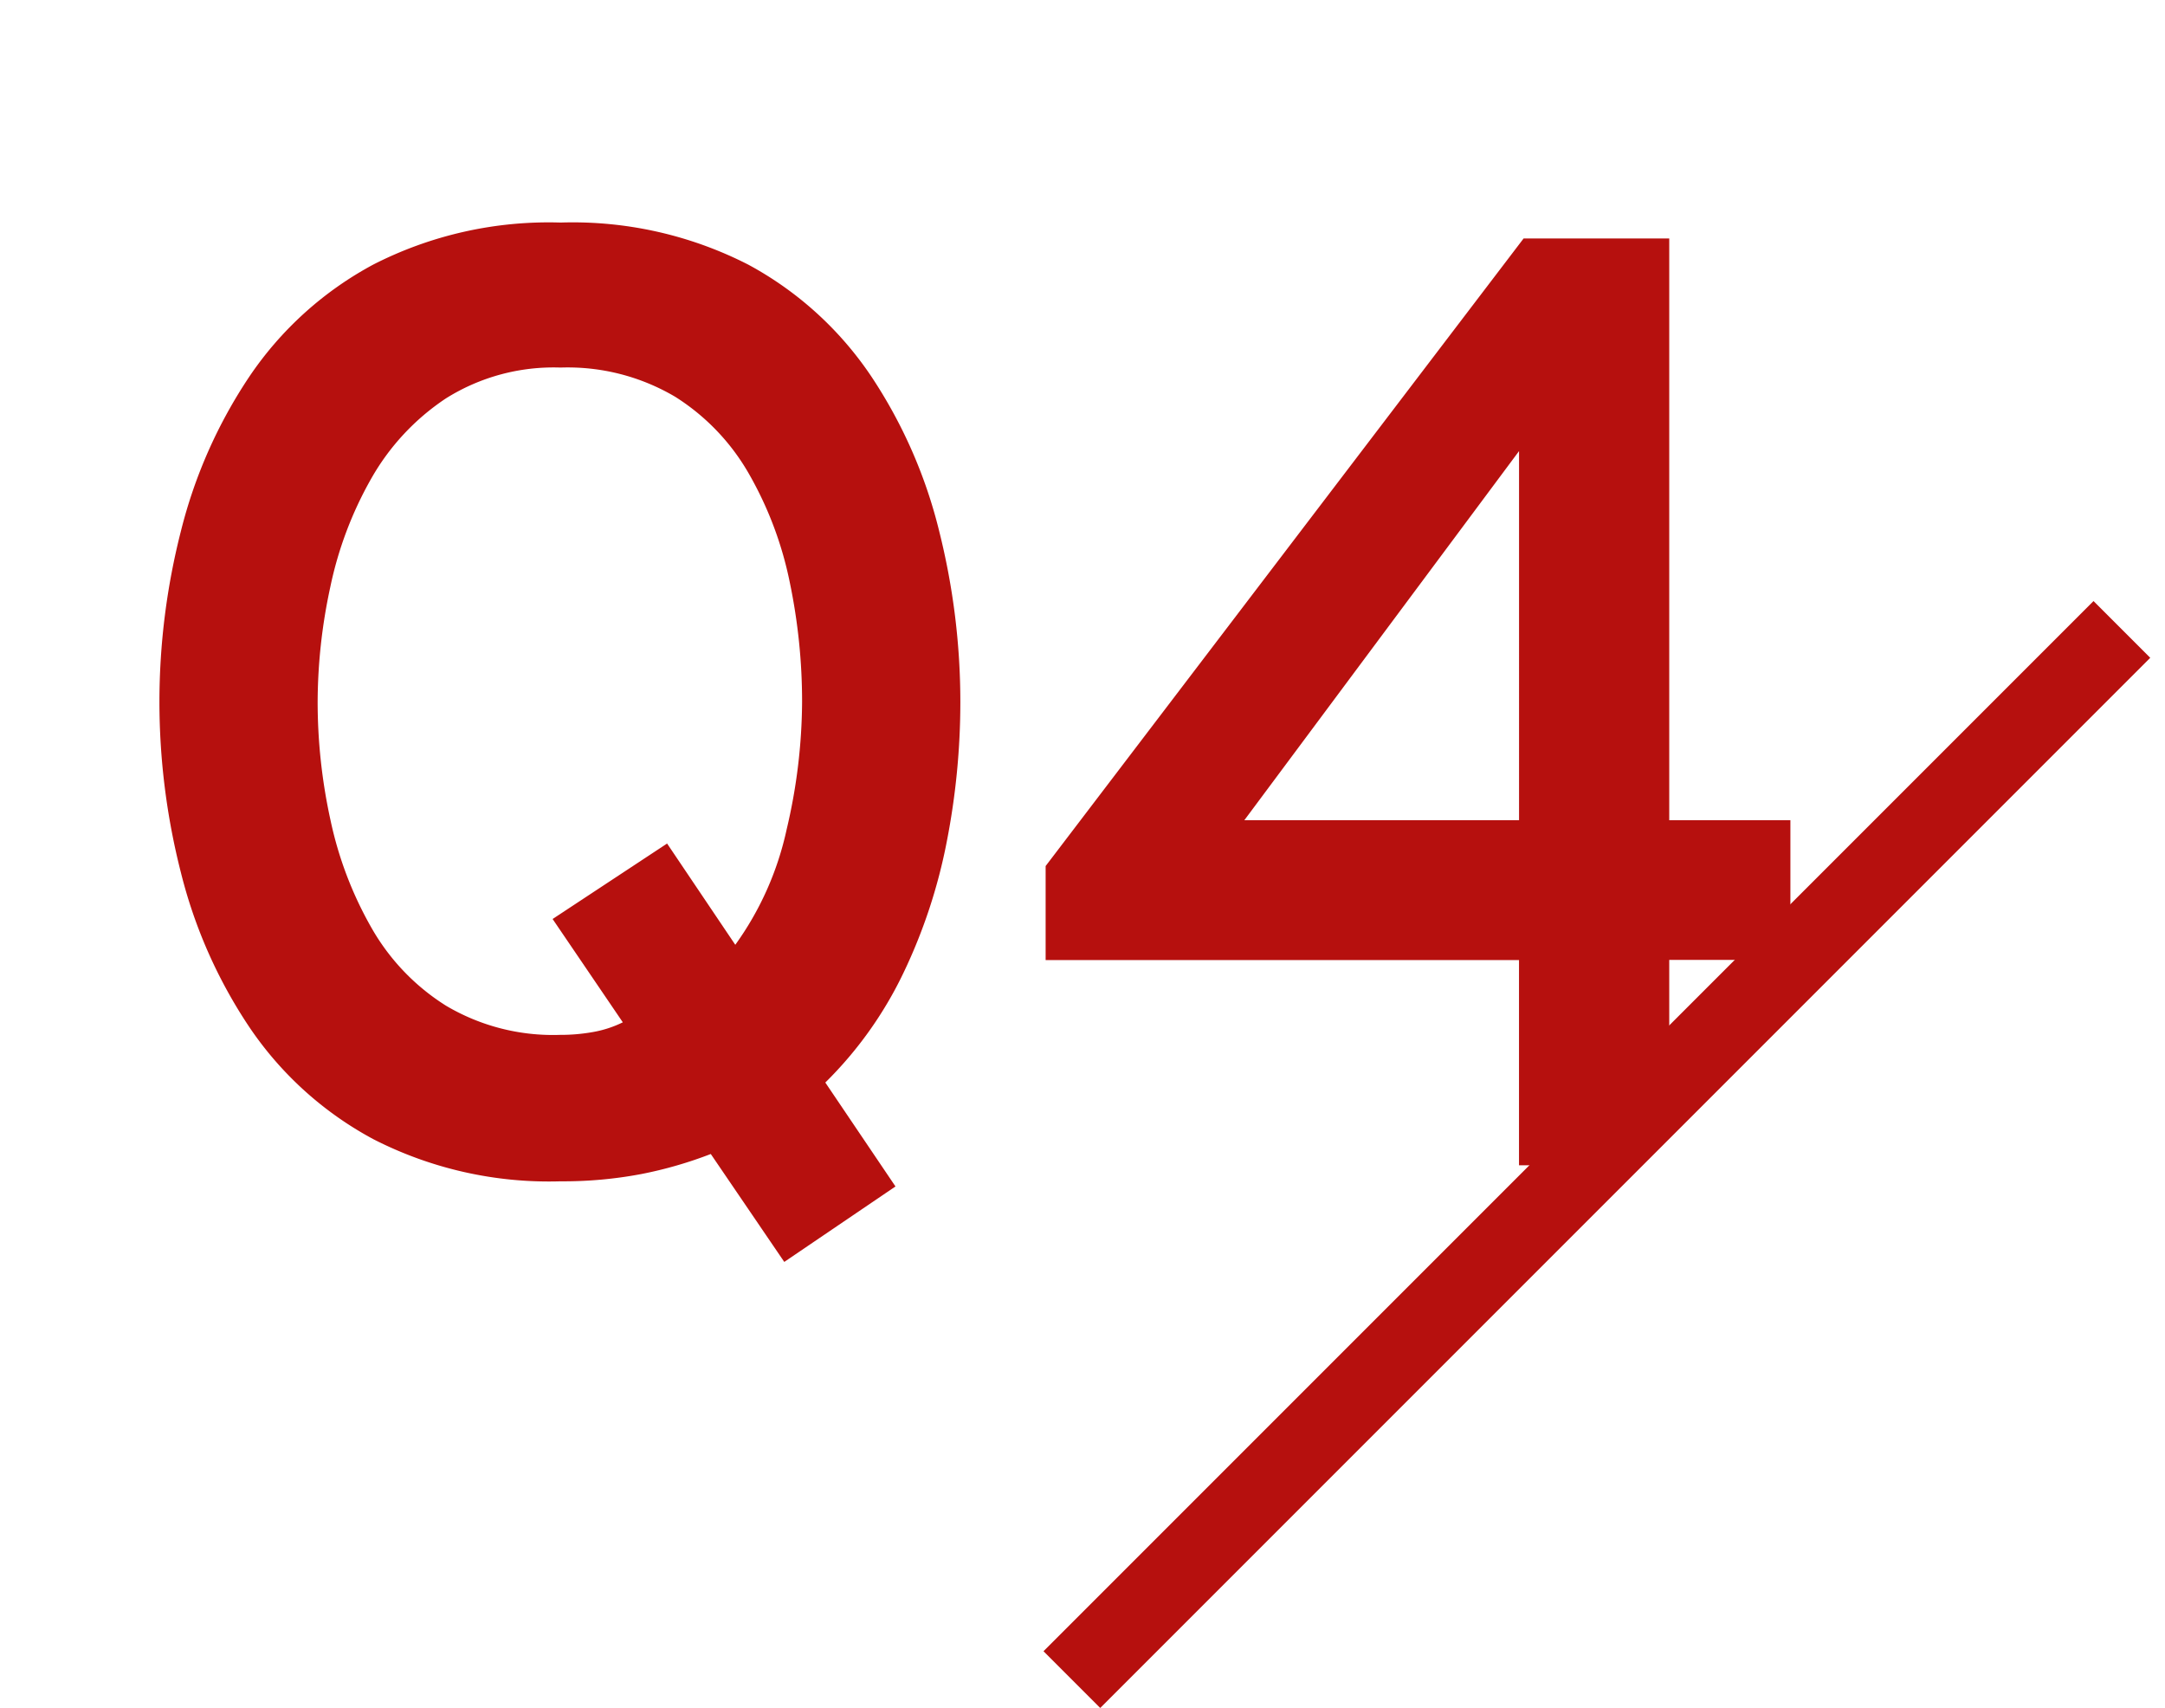 <svg xmlns="http://www.w3.org/2000/svg" xmlns:xlink="http://www.w3.org/1999/xlink" width="53.968" height="42.568" viewBox="0 0 53.968 42.568">
  <defs>
    <clipPath id="clip-path">
      <path id="パス_39524" data-name="パス 39524" d="M4306.569-17081.545l26.406-26.436v-15.607h-53.968v42.043Z" fill="none" stroke="#707070" stroke-width="1"/>
    </clipPath>
  </defs>
  <g id="Q4" transform="translate(-4279.006 17123.588)">
    <g id="マスクグループ_53162" data-name="マスクグループ 53162" clip-path="url(#clip-path)">
      <path id="パス_39528" data-name="パス 39528" d="M17.556,2.409,15.724-.281a10.247,10.247,0,0,1-1.733.5A10.454,10.454,0,0,1,11.979.4,9.606,9.606,0,0,1,7.309-.652,8.671,8.671,0,0,1,4.224-3.44,12.235,12.235,0,0,1,2.516-7.293,17.234,17.234,0,0,1,1.98-11.55a17.234,17.234,0,0,1,.536-4.257A12.235,12.235,0,0,1,4.224-19.66a8.671,8.671,0,0,1,3.085-2.788,9.606,9.606,0,0,1,4.67-1.048,9.6,9.6,0,0,1,4.678,1.048,8.619,8.619,0,0,1,3.069,2.788,12.2,12.2,0,0,1,1.691,3.853,17.489,17.489,0,0,1,.528,4.257,18.128,18.128,0,0,1-.338,3.482,13.47,13.47,0,0,1-1.081,3.275,9.734,9.734,0,0,1-1.947,2.731L20.328.528ZM11.963-3.25a4.563,4.563,0,0,0,.842-.074,2.746,2.746,0,0,0,.726-.239L11.781-6.138l2.854-1.881,1.7,2.524a7.7,7.7,0,0,0,1.279-2.871A14.056,14.056,0,0,0,18-11.55a14.555,14.555,0,0,0-.305-2.97,9.065,9.065,0,0,0-1.006-2.689,5.484,5.484,0,0,0-1.856-1.947,5.265,5.265,0,0,0-2.854-.726,5.047,5.047,0,0,0-2.855.767,5.878,5.878,0,0,0-1.864,2A9.311,9.311,0,0,0,6.237-14.4a13.657,13.657,0,0,0-.313,2.854A13.761,13.761,0,0,0,6.245-8.6,9.291,9.291,0,0,0,7.268-5.915,5.5,5.5,0,0,0,9.124-3.977,5.232,5.232,0,0,0,11.963-3.25ZM35.871,0V-5.115h-11.8V-7.458L35.986-23.1h3.63V-8.6h3.02v3.482h-3.02V0ZM29.024-8.6h6.848V-17.8Z" transform="translate(4281 -17094.545)" fill="#b6100e"/>
    </g>
    <line id="線_287" data-name="線 287" x1="26.174" y2="26.174" transform="translate(4305.725 -17107.9)" fill="none" stroke="#b6100e" stroke-width="2"/>
  </g>
</svg>
